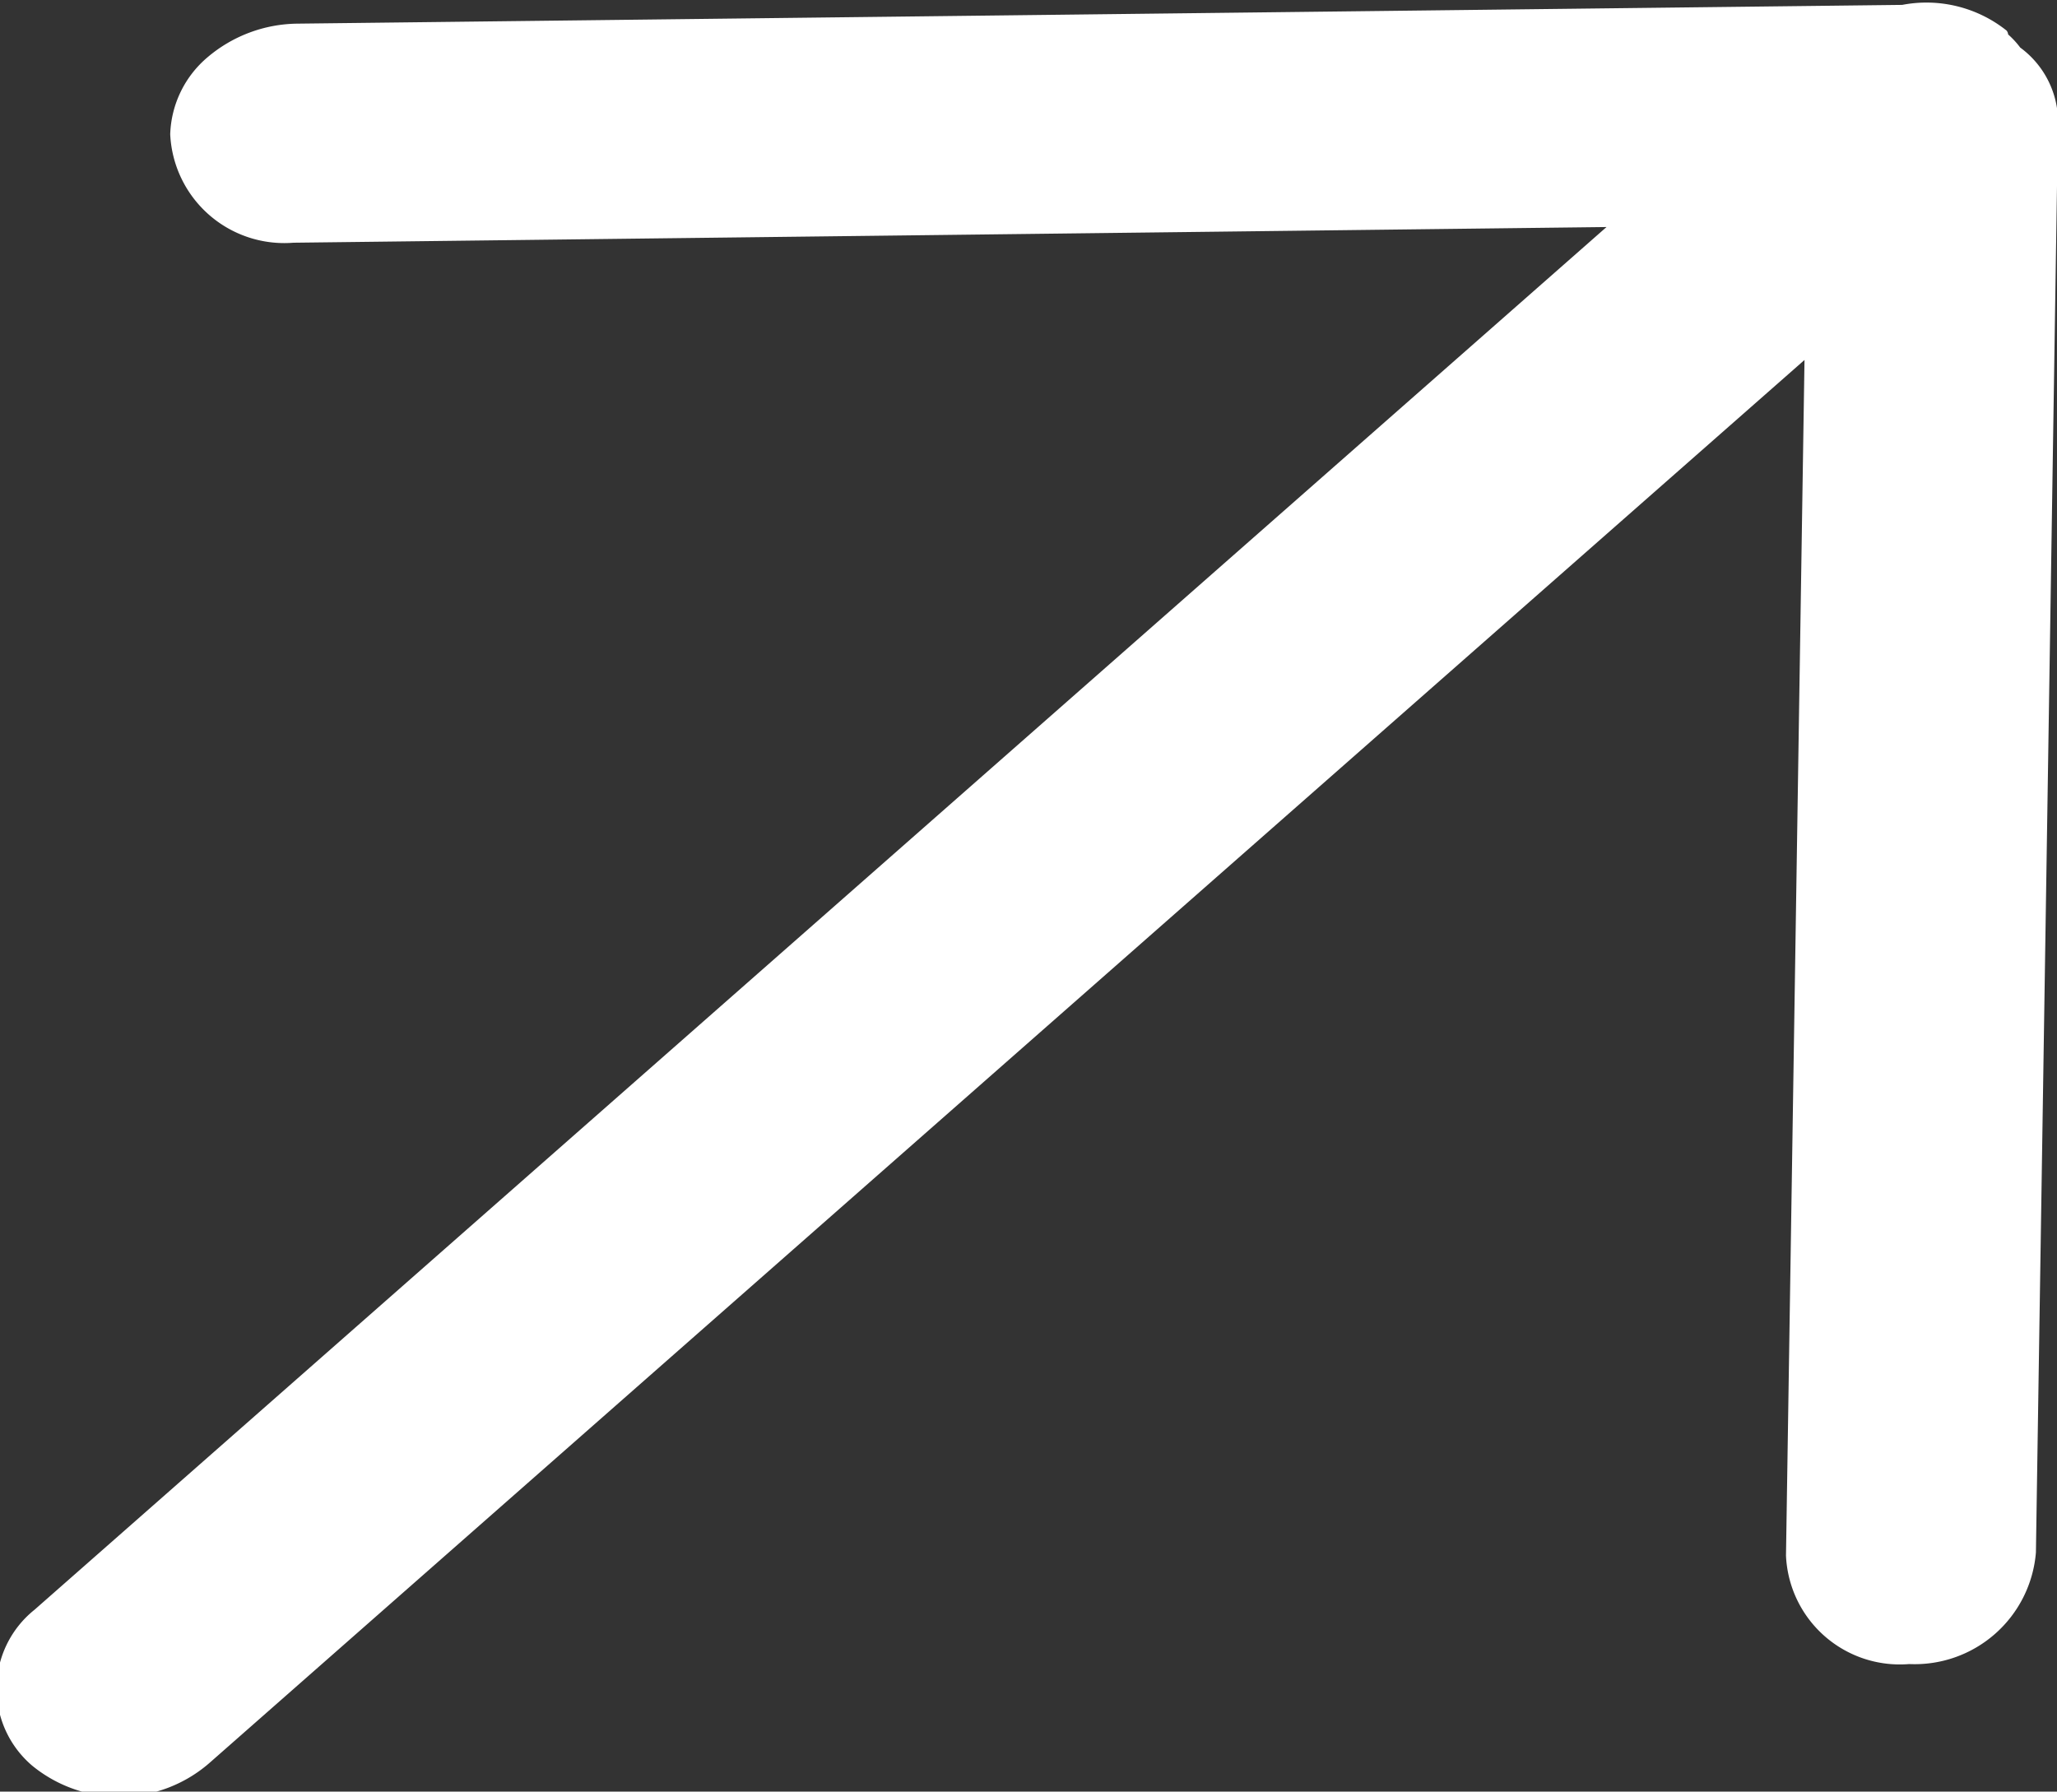 <svg xmlns="http://www.w3.org/2000/svg" width="8" height="6.968" viewBox="0 0 8 6.968">
  <rect x="0" y="0" width="8" height="6.968" fill="#333333" stroke="none"/>
  <defs>
    <style>
      .cls-1 {
        fill: #fff;
        fill-rule: evenodd;
      }
    </style>
  </defs>
  <path id="形状_10" data-name="形状 10" class="cls-1" d="M337.951,577.529a0.36,0.36,0,0,1,.147.279l-0.086,5.574a0.473,0.473,0,0,1-.493.434,0.443,0.443,0,0,1-.479-0.422l0.072-4.65-6.205,5.458a0.534,0.534,0,0,1-.688.009,0.393,0.393,0,0,1,.009-0.606l6.114-5.378-5.107.061a0.444,0.444,0,0,1-.479-0.422,0.409,0.409,0,0,1,.146-0.3,0.549,0.549,0,0,1,.346-0.13l6.244-.073a0.5,0.5,0,0,1,.406.1,0.028,0.028,0,0,1,.006.015A0.338,0.338,0,0,1,337.951,577.529Z" transform="translate(-330.094 -577.344)"/>
</svg>
